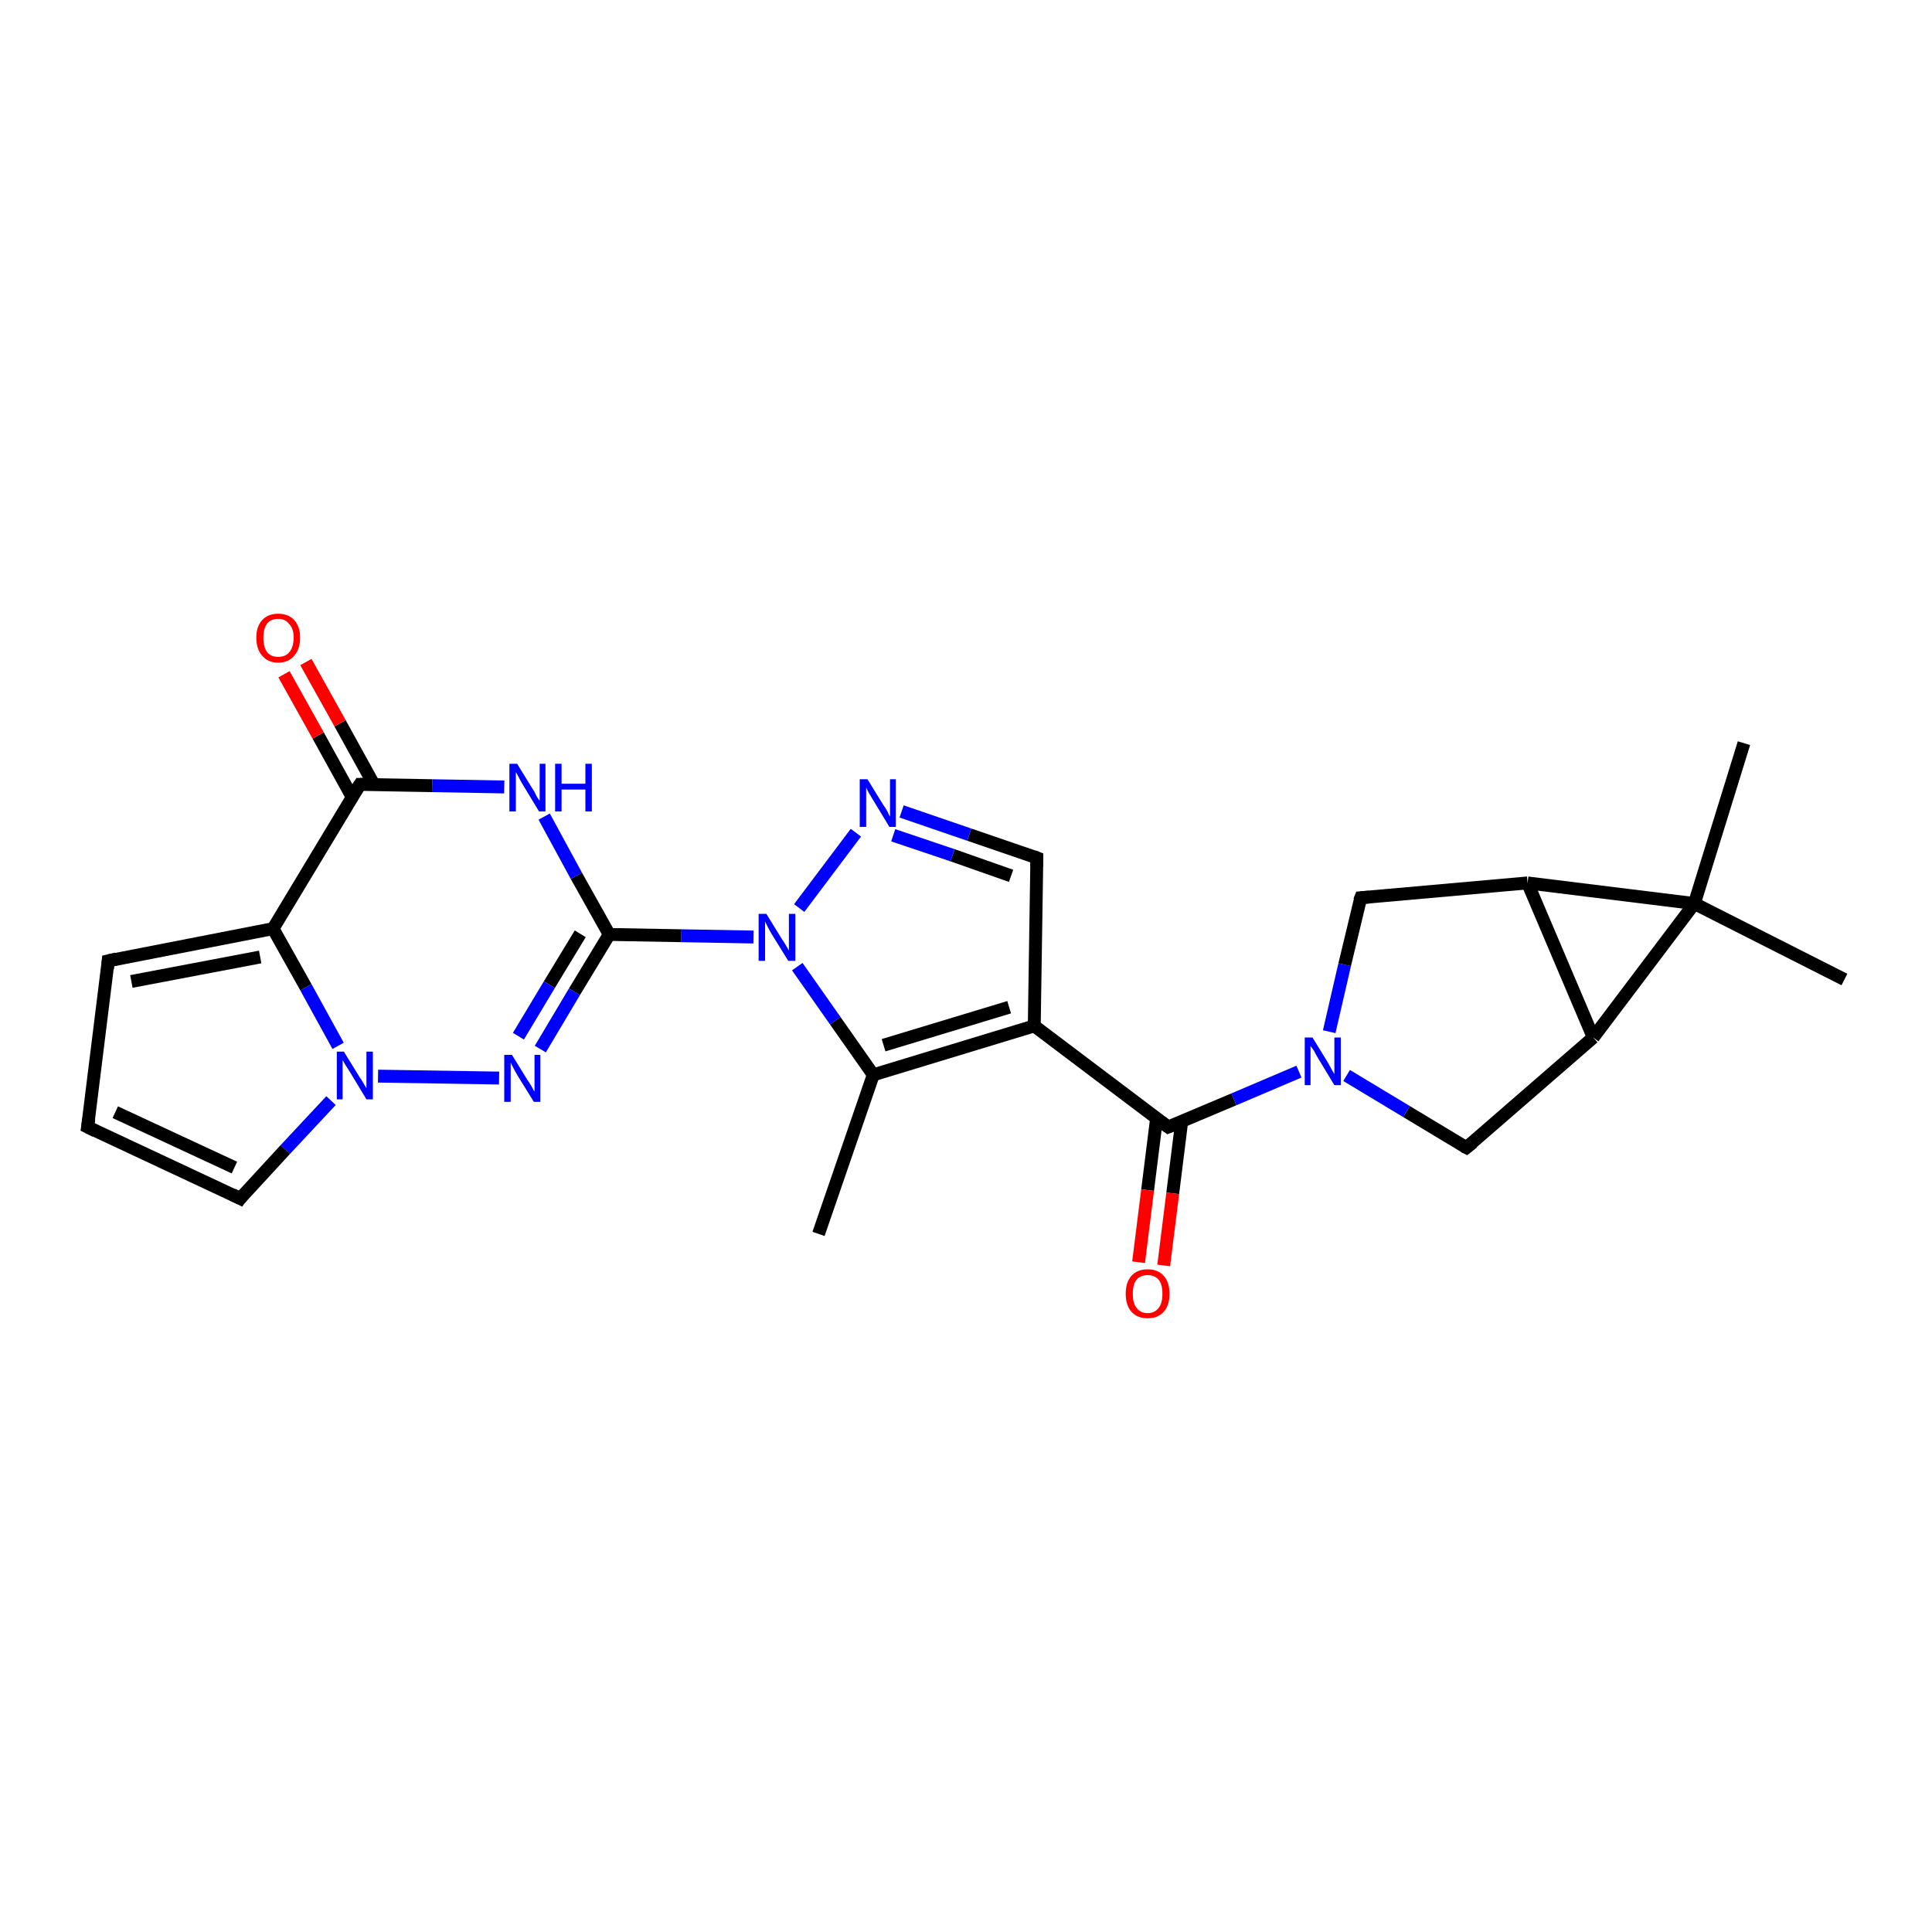 <?xml version='1.0' encoding='iso-8859-1'?>
<svg version='1.1' baseProfile='full'
              xmlns='http://www.w3.org/2000/svg'
                      xmlns:rdkit='http://www.rdkit.org/xml'
                      xmlns:xlink='http://www.w3.org/1999/xlink'
                  xml:space='preserve'
width='300px' height='300px' viewBox='0 0 300 300'>
<!-- END OF HEADER -->
<rect style='opacity:1.0;fill:#FFFFFF;stroke:none' width='300.0' height='300.0' x='0.0' y='0.0'> </rect>
<path class='bond-0 atom-0 atom-1' d='M 127.1,191.6 L 135.6,166.9' style='fill:none;fill-rule:evenodd;stroke:#000000;stroke-width:2.0px;stroke-linecap:butt;stroke-linejoin:miter;stroke-opacity:1' />
<path class='bond-1 atom-1 atom-2' d='M 135.6,166.9 L 160.6,159.3' style='fill:none;fill-rule:evenodd;stroke:#000000;stroke-width:2.0px;stroke-linecap:butt;stroke-linejoin:miter;stroke-opacity:1' />
<path class='bond-1 atom-1 atom-2' d='M 137.2,162.3 L 156.7,156.4' style='fill:none;fill-rule:evenodd;stroke:#000000;stroke-width:2.0px;stroke-linecap:butt;stroke-linejoin:miter;stroke-opacity:1' />
<path class='bond-2 atom-2 atom-3' d='M 160.6,159.3 L 181.4,175.0' style='fill:none;fill-rule:evenodd;stroke:#000000;stroke-width:2.0px;stroke-linecap:butt;stroke-linejoin:miter;stroke-opacity:1' />
<path class='bond-3 atom-3 atom-4' d='M 179.6,173.6 L 178.2,184.8' style='fill:none;fill-rule:evenodd;stroke:#000000;stroke-width:2.0px;stroke-linecap:butt;stroke-linejoin:miter;stroke-opacity:1' />
<path class='bond-3 atom-3 atom-4' d='M 178.2,184.8 L 176.8,196.0' style='fill:none;fill-rule:evenodd;stroke:#FF0000;stroke-width:2.0px;stroke-linecap:butt;stroke-linejoin:miter;stroke-opacity:1' />
<path class='bond-3 atom-3 atom-4' d='M 183.5,174.1 L 182.1,185.3' style='fill:none;fill-rule:evenodd;stroke:#000000;stroke-width:2.0px;stroke-linecap:butt;stroke-linejoin:miter;stroke-opacity:1' />
<path class='bond-3 atom-3 atom-4' d='M 182.1,185.3 L 180.7,196.5' style='fill:none;fill-rule:evenodd;stroke:#FF0000;stroke-width:2.0px;stroke-linecap:butt;stroke-linejoin:miter;stroke-opacity:1' />
<path class='bond-4 atom-3 atom-5' d='M 181.4,175.0 L 191.6,170.7' style='fill:none;fill-rule:evenodd;stroke:#000000;stroke-width:2.0px;stroke-linecap:butt;stroke-linejoin:miter;stroke-opacity:1' />
<path class='bond-4 atom-3 atom-5' d='M 191.6,170.7 L 201.7,166.4' style='fill:none;fill-rule:evenodd;stroke:#0000FF;stroke-width:2.0px;stroke-linecap:butt;stroke-linejoin:miter;stroke-opacity:1' />
<path class='bond-5 atom-5 atom-6' d='M 206.4,160.2 L 208.8,149.8' style='fill:none;fill-rule:evenodd;stroke:#0000FF;stroke-width:2.0px;stroke-linecap:butt;stroke-linejoin:miter;stroke-opacity:1' />
<path class='bond-5 atom-5 atom-6' d='M 208.8,149.8 L 211.3,139.4' style='fill:none;fill-rule:evenodd;stroke:#000000;stroke-width:2.0px;stroke-linecap:butt;stroke-linejoin:miter;stroke-opacity:1' />
<path class='bond-6 atom-6 atom-7' d='M 211.3,139.4 L 237.2,137.1' style='fill:none;fill-rule:evenodd;stroke:#000000;stroke-width:2.0px;stroke-linecap:butt;stroke-linejoin:miter;stroke-opacity:1' />
<path class='bond-7 atom-7 atom-8' d='M 237.2,137.1 L 247.4,161.1' style='fill:none;fill-rule:evenodd;stroke:#000000;stroke-width:2.0px;stroke-linecap:butt;stroke-linejoin:miter;stroke-opacity:1' />
<path class='bond-8 atom-8 atom-9' d='M 247.4,161.1 L 227.7,178.2' style='fill:none;fill-rule:evenodd;stroke:#000000;stroke-width:2.0px;stroke-linecap:butt;stroke-linejoin:miter;stroke-opacity:1' />
<path class='bond-9 atom-8 atom-10' d='M 247.4,161.1 L 263.1,140.3' style='fill:none;fill-rule:evenodd;stroke:#000000;stroke-width:2.0px;stroke-linecap:butt;stroke-linejoin:miter;stroke-opacity:1' />
<path class='bond-10 atom-10 atom-11' d='M 263.1,140.3 L 286.4,152.1' style='fill:none;fill-rule:evenodd;stroke:#000000;stroke-width:2.0px;stroke-linecap:butt;stroke-linejoin:miter;stroke-opacity:1' />
<path class='bond-11 atom-10 atom-12' d='M 263.1,140.3 L 270.8,115.4' style='fill:none;fill-rule:evenodd;stroke:#000000;stroke-width:2.0px;stroke-linecap:butt;stroke-linejoin:miter;stroke-opacity:1' />
<path class='bond-12 atom-2 atom-13' d='M 160.6,159.3 L 161.0,133.2' style='fill:none;fill-rule:evenodd;stroke:#000000;stroke-width:2.0px;stroke-linecap:butt;stroke-linejoin:miter;stroke-opacity:1' />
<path class='bond-13 atom-13 atom-14' d='M 161.0,133.2 L 150.5,129.6' style='fill:none;fill-rule:evenodd;stroke:#000000;stroke-width:2.0px;stroke-linecap:butt;stroke-linejoin:miter;stroke-opacity:1' />
<path class='bond-13 atom-13 atom-14' d='M 150.5,129.6 L 140.0,126.0' style='fill:none;fill-rule:evenodd;stroke:#0000FF;stroke-width:2.0px;stroke-linecap:butt;stroke-linejoin:miter;stroke-opacity:1' />
<path class='bond-13 atom-13 atom-14' d='M 157.0,136.0 L 147.9,132.8' style='fill:none;fill-rule:evenodd;stroke:#000000;stroke-width:2.0px;stroke-linecap:butt;stroke-linejoin:miter;stroke-opacity:1' />
<path class='bond-13 atom-13 atom-14' d='M 147.9,132.8 L 138.7,129.7' style='fill:none;fill-rule:evenodd;stroke:#0000FF;stroke-width:2.0px;stroke-linecap:butt;stroke-linejoin:miter;stroke-opacity:1' />
<path class='bond-14 atom-14 atom-15' d='M 132.9,129.3 L 124.1,141.0' style='fill:none;fill-rule:evenodd;stroke:#0000FF;stroke-width:2.0px;stroke-linecap:butt;stroke-linejoin:miter;stroke-opacity:1' />
<path class='bond-15 atom-15 atom-16' d='M 117.0,145.5 L 105.8,145.3' style='fill:none;fill-rule:evenodd;stroke:#0000FF;stroke-width:2.0px;stroke-linecap:butt;stroke-linejoin:miter;stroke-opacity:1' />
<path class='bond-15 atom-15 atom-16' d='M 105.8,145.3 L 94.6,145.1' style='fill:none;fill-rule:evenodd;stroke:#000000;stroke-width:2.0px;stroke-linecap:butt;stroke-linejoin:miter;stroke-opacity:1' />
<path class='bond-16 atom-16 atom-17' d='M 94.6,145.1 L 89.2,154.0' style='fill:none;fill-rule:evenodd;stroke:#000000;stroke-width:2.0px;stroke-linecap:butt;stroke-linejoin:miter;stroke-opacity:1' />
<path class='bond-16 atom-16 atom-17' d='M 89.2,154.0 L 83.9,162.9' style='fill:none;fill-rule:evenodd;stroke:#0000FF;stroke-width:2.0px;stroke-linecap:butt;stroke-linejoin:miter;stroke-opacity:1' />
<path class='bond-16 atom-16 atom-17' d='M 90.1,145.0 L 85.3,152.9' style='fill:none;fill-rule:evenodd;stroke:#000000;stroke-width:2.0px;stroke-linecap:butt;stroke-linejoin:miter;stroke-opacity:1' />
<path class='bond-16 atom-16 atom-17' d='M 85.3,152.9 L 80.5,160.9' style='fill:none;fill-rule:evenodd;stroke:#0000FF;stroke-width:2.0px;stroke-linecap:butt;stroke-linejoin:miter;stroke-opacity:1' />
<path class='bond-17 atom-17 atom-18' d='M 77.5,167.4 L 58.7,167.1' style='fill:none;fill-rule:evenodd;stroke:#0000FF;stroke-width:2.0px;stroke-linecap:butt;stroke-linejoin:miter;stroke-opacity:1' />
<path class='bond-18 atom-18 atom-19' d='M 51.4,170.9 L 44.3,178.5' style='fill:none;fill-rule:evenodd;stroke:#0000FF;stroke-width:2.0px;stroke-linecap:butt;stroke-linejoin:miter;stroke-opacity:1' />
<path class='bond-18 atom-18 atom-19' d='M 44.3,178.5 L 37.3,186.1' style='fill:none;fill-rule:evenodd;stroke:#000000;stroke-width:2.0px;stroke-linecap:butt;stroke-linejoin:miter;stroke-opacity:1' />
<path class='bond-19 atom-19 atom-20' d='M 37.3,186.1 L 13.6,175.0' style='fill:none;fill-rule:evenodd;stroke:#000000;stroke-width:2.0px;stroke-linecap:butt;stroke-linejoin:miter;stroke-opacity:1' />
<path class='bond-19 atom-19 atom-20' d='M 36.4,181.3 L 17.9,172.7' style='fill:none;fill-rule:evenodd;stroke:#000000;stroke-width:2.0px;stroke-linecap:butt;stroke-linejoin:miter;stroke-opacity:1' />
<path class='bond-20 atom-20 atom-21' d='M 13.6,175.0 L 16.8,149.2' style='fill:none;fill-rule:evenodd;stroke:#000000;stroke-width:2.0px;stroke-linecap:butt;stroke-linejoin:miter;stroke-opacity:1' />
<path class='bond-21 atom-21 atom-22' d='M 16.8,149.2 L 42.4,144.2' style='fill:none;fill-rule:evenodd;stroke:#000000;stroke-width:2.0px;stroke-linecap:butt;stroke-linejoin:miter;stroke-opacity:1' />
<path class='bond-21 atom-21 atom-22' d='M 20.4,152.4 L 40.4,148.6' style='fill:none;fill-rule:evenodd;stroke:#000000;stroke-width:2.0px;stroke-linecap:butt;stroke-linejoin:miter;stroke-opacity:1' />
<path class='bond-22 atom-22 atom-23' d='M 42.4,144.2 L 55.9,121.8' style='fill:none;fill-rule:evenodd;stroke:#000000;stroke-width:2.0px;stroke-linecap:butt;stroke-linejoin:miter;stroke-opacity:1' />
<path class='bond-23 atom-23 atom-24' d='M 58.1,121.9 L 52.8,112.3' style='fill:none;fill-rule:evenodd;stroke:#000000;stroke-width:2.0px;stroke-linecap:butt;stroke-linejoin:miter;stroke-opacity:1' />
<path class='bond-23 atom-23 atom-24' d='M 52.8,112.3 L 47.5,102.8' style='fill:none;fill-rule:evenodd;stroke:#FF0000;stroke-width:2.0px;stroke-linecap:butt;stroke-linejoin:miter;stroke-opacity:1' />
<path class='bond-23 atom-23 atom-24' d='M 54.7,123.8 L 49.4,114.2' style='fill:none;fill-rule:evenodd;stroke:#000000;stroke-width:2.0px;stroke-linecap:butt;stroke-linejoin:miter;stroke-opacity:1' />
<path class='bond-23 atom-23 atom-24' d='M 49.4,114.2 L 44.1,104.7' style='fill:none;fill-rule:evenodd;stroke:#FF0000;stroke-width:2.0px;stroke-linecap:butt;stroke-linejoin:miter;stroke-opacity:1' />
<path class='bond-24 atom-23 atom-25' d='M 55.9,121.8 L 67.1,122.0' style='fill:none;fill-rule:evenodd;stroke:#000000;stroke-width:2.0px;stroke-linecap:butt;stroke-linejoin:miter;stroke-opacity:1' />
<path class='bond-24 atom-23 atom-25' d='M 67.1,122.0 L 78.3,122.2' style='fill:none;fill-rule:evenodd;stroke:#0000FF;stroke-width:2.0px;stroke-linecap:butt;stroke-linejoin:miter;stroke-opacity:1' />
<path class='bond-25 atom-15 atom-1' d='M 123.8,150.1 L 129.7,158.5' style='fill:none;fill-rule:evenodd;stroke:#0000FF;stroke-width:2.0px;stroke-linecap:butt;stroke-linejoin:miter;stroke-opacity:1' />
<path class='bond-25 atom-15 atom-1' d='M 129.7,158.5 L 135.6,166.9' style='fill:none;fill-rule:evenodd;stroke:#000000;stroke-width:2.0px;stroke-linecap:butt;stroke-linejoin:miter;stroke-opacity:1' />
<path class='bond-26 atom-25 atom-16' d='M 84.5,126.8 L 89.5,136.0' style='fill:none;fill-rule:evenodd;stroke:#0000FF;stroke-width:2.0px;stroke-linecap:butt;stroke-linejoin:miter;stroke-opacity:1' />
<path class='bond-26 atom-25 atom-16' d='M 89.5,136.0 L 94.6,145.1' style='fill:none;fill-rule:evenodd;stroke:#000000;stroke-width:2.0px;stroke-linecap:butt;stroke-linejoin:miter;stroke-opacity:1' />
<path class='bond-27 atom-9 atom-5' d='M 227.7,178.2 L 218.4,172.6' style='fill:none;fill-rule:evenodd;stroke:#000000;stroke-width:2.0px;stroke-linecap:butt;stroke-linejoin:miter;stroke-opacity:1' />
<path class='bond-27 atom-9 atom-5' d='M 218.4,172.6 L 209.1,167.0' style='fill:none;fill-rule:evenodd;stroke:#0000FF;stroke-width:2.0px;stroke-linecap:butt;stroke-linejoin:miter;stroke-opacity:1' />
<path class='bond-28 atom-22 atom-18' d='M 42.4,144.2 L 47.5,153.3' style='fill:none;fill-rule:evenodd;stroke:#000000;stroke-width:2.0px;stroke-linecap:butt;stroke-linejoin:miter;stroke-opacity:1' />
<path class='bond-28 atom-22 atom-18' d='M 47.5,153.3 L 52.5,162.4' style='fill:none;fill-rule:evenodd;stroke:#0000FF;stroke-width:2.0px;stroke-linecap:butt;stroke-linejoin:miter;stroke-opacity:1' />
<path class='bond-29 atom-10 atom-7' d='M 263.1,140.3 L 237.2,137.1' style='fill:none;fill-rule:evenodd;stroke:#000000;stroke-width:2.0px;stroke-linecap:butt;stroke-linejoin:miter;stroke-opacity:1' />
<path d='M 180.3,174.2 L 181.4,175.0 L 181.9,174.8' style='fill:none;stroke:#000000;stroke-width:2.0px;stroke-linecap:butt;stroke-linejoin:miter;stroke-opacity:1;' />
<path d='M 211.1,139.9 L 211.3,139.4 L 212.6,139.3' style='fill:none;stroke:#000000;stroke-width:2.0px;stroke-linecap:butt;stroke-linejoin:miter;stroke-opacity:1;' />
<path d='M 228.7,177.4 L 227.7,178.2 L 227.3,178.0' style='fill:none;stroke:#000000;stroke-width:2.0px;stroke-linecap:butt;stroke-linejoin:miter;stroke-opacity:1;' />
<path d='M 161.0,134.5 L 161.0,133.2 L 160.5,133.0' style='fill:none;stroke:#000000;stroke-width:2.0px;stroke-linecap:butt;stroke-linejoin:miter;stroke-opacity:1;' />
<path d='M 37.6,185.7 L 37.3,186.1 L 36.1,185.5' style='fill:none;stroke:#000000;stroke-width:2.0px;stroke-linecap:butt;stroke-linejoin:miter;stroke-opacity:1;' />
<path d='M 14.8,175.6 L 13.6,175.0 L 13.8,173.7' style='fill:none;stroke:#000000;stroke-width:2.0px;stroke-linecap:butt;stroke-linejoin:miter;stroke-opacity:1;' />
<path d='M 16.7,150.4 L 16.8,149.2 L 18.1,148.9' style='fill:none;stroke:#000000;stroke-width:2.0px;stroke-linecap:butt;stroke-linejoin:miter;stroke-opacity:1;' />
<path d='M 55.2,122.9 L 55.9,121.8 L 56.4,121.8' style='fill:none;stroke:#000000;stroke-width:2.0px;stroke-linecap:butt;stroke-linejoin:miter;stroke-opacity:1;' />
<path class='atom-4' d='M 174.8 200.9
Q 174.8 199.1, 175.7 198.1
Q 176.6 197.1, 178.2 197.1
Q 179.8 197.1, 180.7 198.1
Q 181.6 199.1, 181.6 200.9
Q 181.6 202.7, 180.7 203.7
Q 179.8 204.7, 178.2 204.7
Q 176.6 204.7, 175.7 203.7
Q 174.8 202.7, 174.8 200.9
M 178.2 203.9
Q 179.3 203.9, 179.9 203.1
Q 180.5 202.4, 180.5 200.9
Q 180.5 199.4, 179.9 198.7
Q 179.3 198.0, 178.2 198.0
Q 177.1 198.0, 176.5 198.7
Q 175.9 199.4, 175.9 200.9
Q 175.9 202.4, 176.5 203.1
Q 177.1 203.9, 178.2 203.9
' fill='#FF0000'/>
<path class='atom-5' d='M 203.8 161.1
L 206.2 165.0
Q 206.4 165.4, 206.8 166.1
Q 207.2 166.8, 207.2 166.8
L 207.2 161.1
L 208.2 161.1
L 208.2 168.5
L 207.2 168.5
L 204.6 164.2
Q 204.3 163.7, 204.0 163.1
Q 203.6 162.6, 203.5 162.4
L 203.5 168.5
L 202.6 168.5
L 202.6 161.1
L 203.8 161.1
' fill='#0000FF'/>
<path class='atom-14' d='M 134.7 121.0
L 137.1 124.9
Q 137.4 125.3, 137.8 126.0
Q 138.1 126.7, 138.2 126.8
L 138.2 121.0
L 139.1 121.0
L 139.1 128.4
L 138.1 128.4
L 135.5 124.1
Q 135.2 123.6, 134.9 123.1
Q 134.6 122.5, 134.5 122.3
L 134.5 128.4
L 133.5 128.4
L 133.5 121.0
L 134.7 121.0
' fill='#0000FF'/>
<path class='atom-15' d='M 119.0 141.9
L 121.4 145.8
Q 121.7 146.2, 122.1 146.9
Q 122.5 147.6, 122.5 147.6
L 122.5 141.9
L 123.5 141.9
L 123.5 149.2
L 122.4 149.2
L 119.8 145.0
Q 119.5 144.5, 119.2 143.9
Q 118.9 143.3, 118.8 143.1
L 118.8 149.2
L 117.8 149.2
L 117.8 141.9
L 119.0 141.9
' fill='#0000FF'/>
<path class='atom-17' d='M 79.5 163.8
L 81.9 167.7
Q 82.2 168.1, 82.6 168.8
Q 82.9 169.4, 83.0 169.5
L 83.0 163.8
L 83.9 163.8
L 83.9 171.1
L 82.9 171.1
L 80.3 166.9
Q 80.0 166.4, 79.7 165.8
Q 79.4 165.2, 79.3 165.0
L 79.3 171.1
L 78.3 171.1
L 78.3 163.8
L 79.5 163.8
' fill='#0000FF'/>
<path class='atom-18' d='M 53.4 163.3
L 55.8 167.2
Q 56.1 167.6, 56.5 168.3
Q 56.9 169.0, 56.9 169.0
L 56.9 163.3
L 57.9 163.3
L 57.9 170.7
L 56.9 170.7
L 54.3 166.4
Q 54.0 165.9, 53.6 165.3
Q 53.3 164.8, 53.2 164.6
L 53.2 170.7
L 52.3 170.7
L 52.3 163.3
L 53.4 163.3
' fill='#0000FF'/>
<path class='atom-24' d='M 39.8 99.0
Q 39.8 97.3, 40.7 96.3
Q 41.6 95.3, 43.2 95.3
Q 44.8 95.3, 45.7 96.3
Q 46.6 97.3, 46.6 99.0
Q 46.6 100.8, 45.7 101.8
Q 44.8 102.9, 43.2 102.9
Q 41.6 102.9, 40.7 101.8
Q 39.8 100.8, 39.8 99.0
M 43.2 102.0
Q 44.3 102.0, 44.9 101.3
Q 45.6 100.5, 45.6 99.0
Q 45.6 97.6, 44.9 96.9
Q 44.3 96.1, 43.2 96.1
Q 42.1 96.1, 41.5 96.8
Q 40.9 97.6, 40.9 99.0
Q 40.9 100.5, 41.5 101.3
Q 42.1 102.0, 43.2 102.0
' fill='#FF0000'/>
<path class='atom-25' d='M 80.3 118.6
L 82.7 122.5
Q 83.0 122.9, 83.3 123.6
Q 83.7 124.3, 83.8 124.3
L 83.8 118.6
L 84.7 118.6
L 84.7 126.0
L 83.7 126.0
L 81.1 121.7
Q 80.8 121.2, 80.5 120.6
Q 80.2 120.0, 80.1 119.9
L 80.1 126.0
L 79.1 126.0
L 79.1 118.6
L 80.3 118.6
' fill='#0000FF'/>
<path class='atom-25' d='M 86.2 118.6
L 87.2 118.6
L 87.2 121.7
L 90.9 121.7
L 90.9 118.6
L 91.9 118.6
L 91.9 126.0
L 90.9 126.0
L 90.9 122.6
L 87.2 122.6
L 87.2 126.0
L 86.2 126.0
L 86.2 118.6
' fill='#0000FF'/>
</svg>
